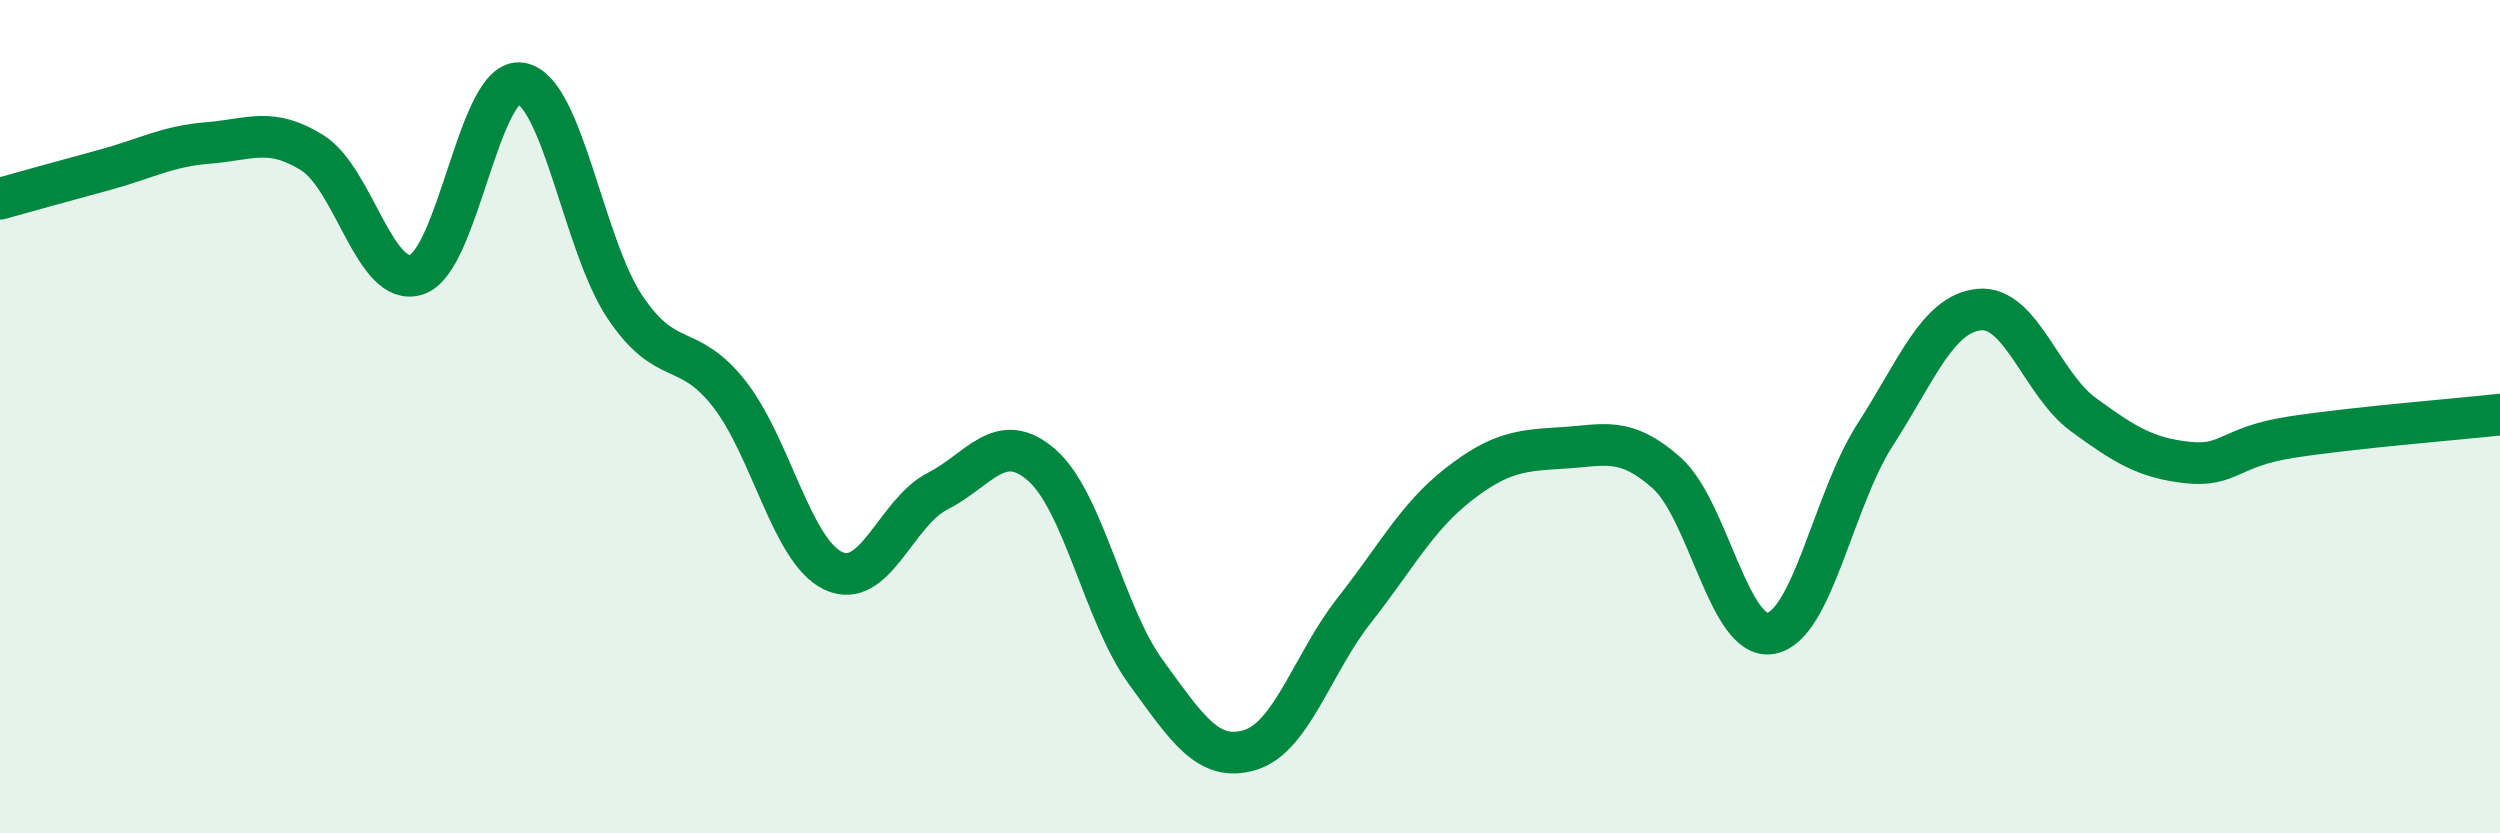 
    <svg width="60" height="20" viewBox="0 0 60 20" xmlns="http://www.w3.org/2000/svg">
      <path
        d="M 0,4.77 C 0.5,4.63 1.5,4.35 2.5,4.08 C 3.5,3.81 4,3.51 5,3.43 C 6,3.35 6.5,3.04 7.5,3.67 C 8.5,4.3 9,6.92 10,6.59 C 11,6.26 11.5,1.84 12.5,2 C 13.5,2.16 14,5.88 15,7.37 C 16,8.86 16.5,8.18 17.5,9.45 C 18.5,10.72 19,13.23 20,13.7 C 21,14.17 21.5,12.3 22.5,11.79 C 23.5,11.28 24,10.29 25,11.16 C 26,12.03 26.5,14.76 27.5,16.13 C 28.5,17.5 29,18.3 30,18 C 31,17.7 31.5,15.92 32.5,14.65 C 33.5,13.38 34,12.41 35,11.63 C 36,10.85 36.5,10.81 37.5,10.75 C 38.5,10.69 39,10.46 40,11.35 C 41,12.24 41.5,15.38 42.5,15.2 C 43.5,15.02 44,11.99 45,10.44 C 46,8.89 46.5,7.53 47.5,7.43 C 48.5,7.33 49,9.22 50,9.95 C 51,10.68 51.5,10.99 52.5,11.1 C 53.5,11.21 53.5,10.72 55,10.49 C 56.5,10.26 59,10.06 60,9.95L60 20L0 20Z"
        fill="#008740"
        opacity="0.1"
        stroke-linecap="round"
        stroke-linejoin="round"
      />
      <path
        d="M 0,4.77 C 0.5,4.63 1.5,4.35 2.5,4.08 C 3.5,3.81 4,3.51 5,3.43 C 6,3.35 6.5,3.04 7.5,3.67 C 8.5,4.3 9,6.92 10,6.59 C 11,6.26 11.5,1.84 12.5,2 C 13.5,2.16 14,5.88 15,7.37 C 16,8.86 16.5,8.18 17.5,9.45 C 18.5,10.72 19,13.23 20,13.7 C 21,14.17 21.5,12.3 22.5,11.79 C 23.5,11.28 24,10.29 25,11.16 C 26,12.03 26.5,14.76 27.5,16.13 C 28.5,17.5 29,18.3 30,18 C 31,17.7 31.5,15.92 32.5,14.65 C 33.5,13.38 34,12.41 35,11.63 C 36,10.85 36.5,10.81 37.5,10.75 C 38.5,10.69 39,10.46 40,11.35 C 41,12.24 41.5,15.38 42.5,15.2 C 43.5,15.02 44,11.99 45,10.44 C 46,8.89 46.5,7.53 47.5,7.43 C 48.5,7.33 49,9.22 50,9.95 C 51,10.68 51.5,10.99 52.5,11.1 C 53.5,11.21 53.5,10.72 55,10.49 C 56.5,10.26 59,10.06 60,9.95"
        stroke="#008740"
        stroke-width="1"
        fill="none"
        stroke-linecap="round"
        stroke-linejoin="round"
      />
    </svg>
  